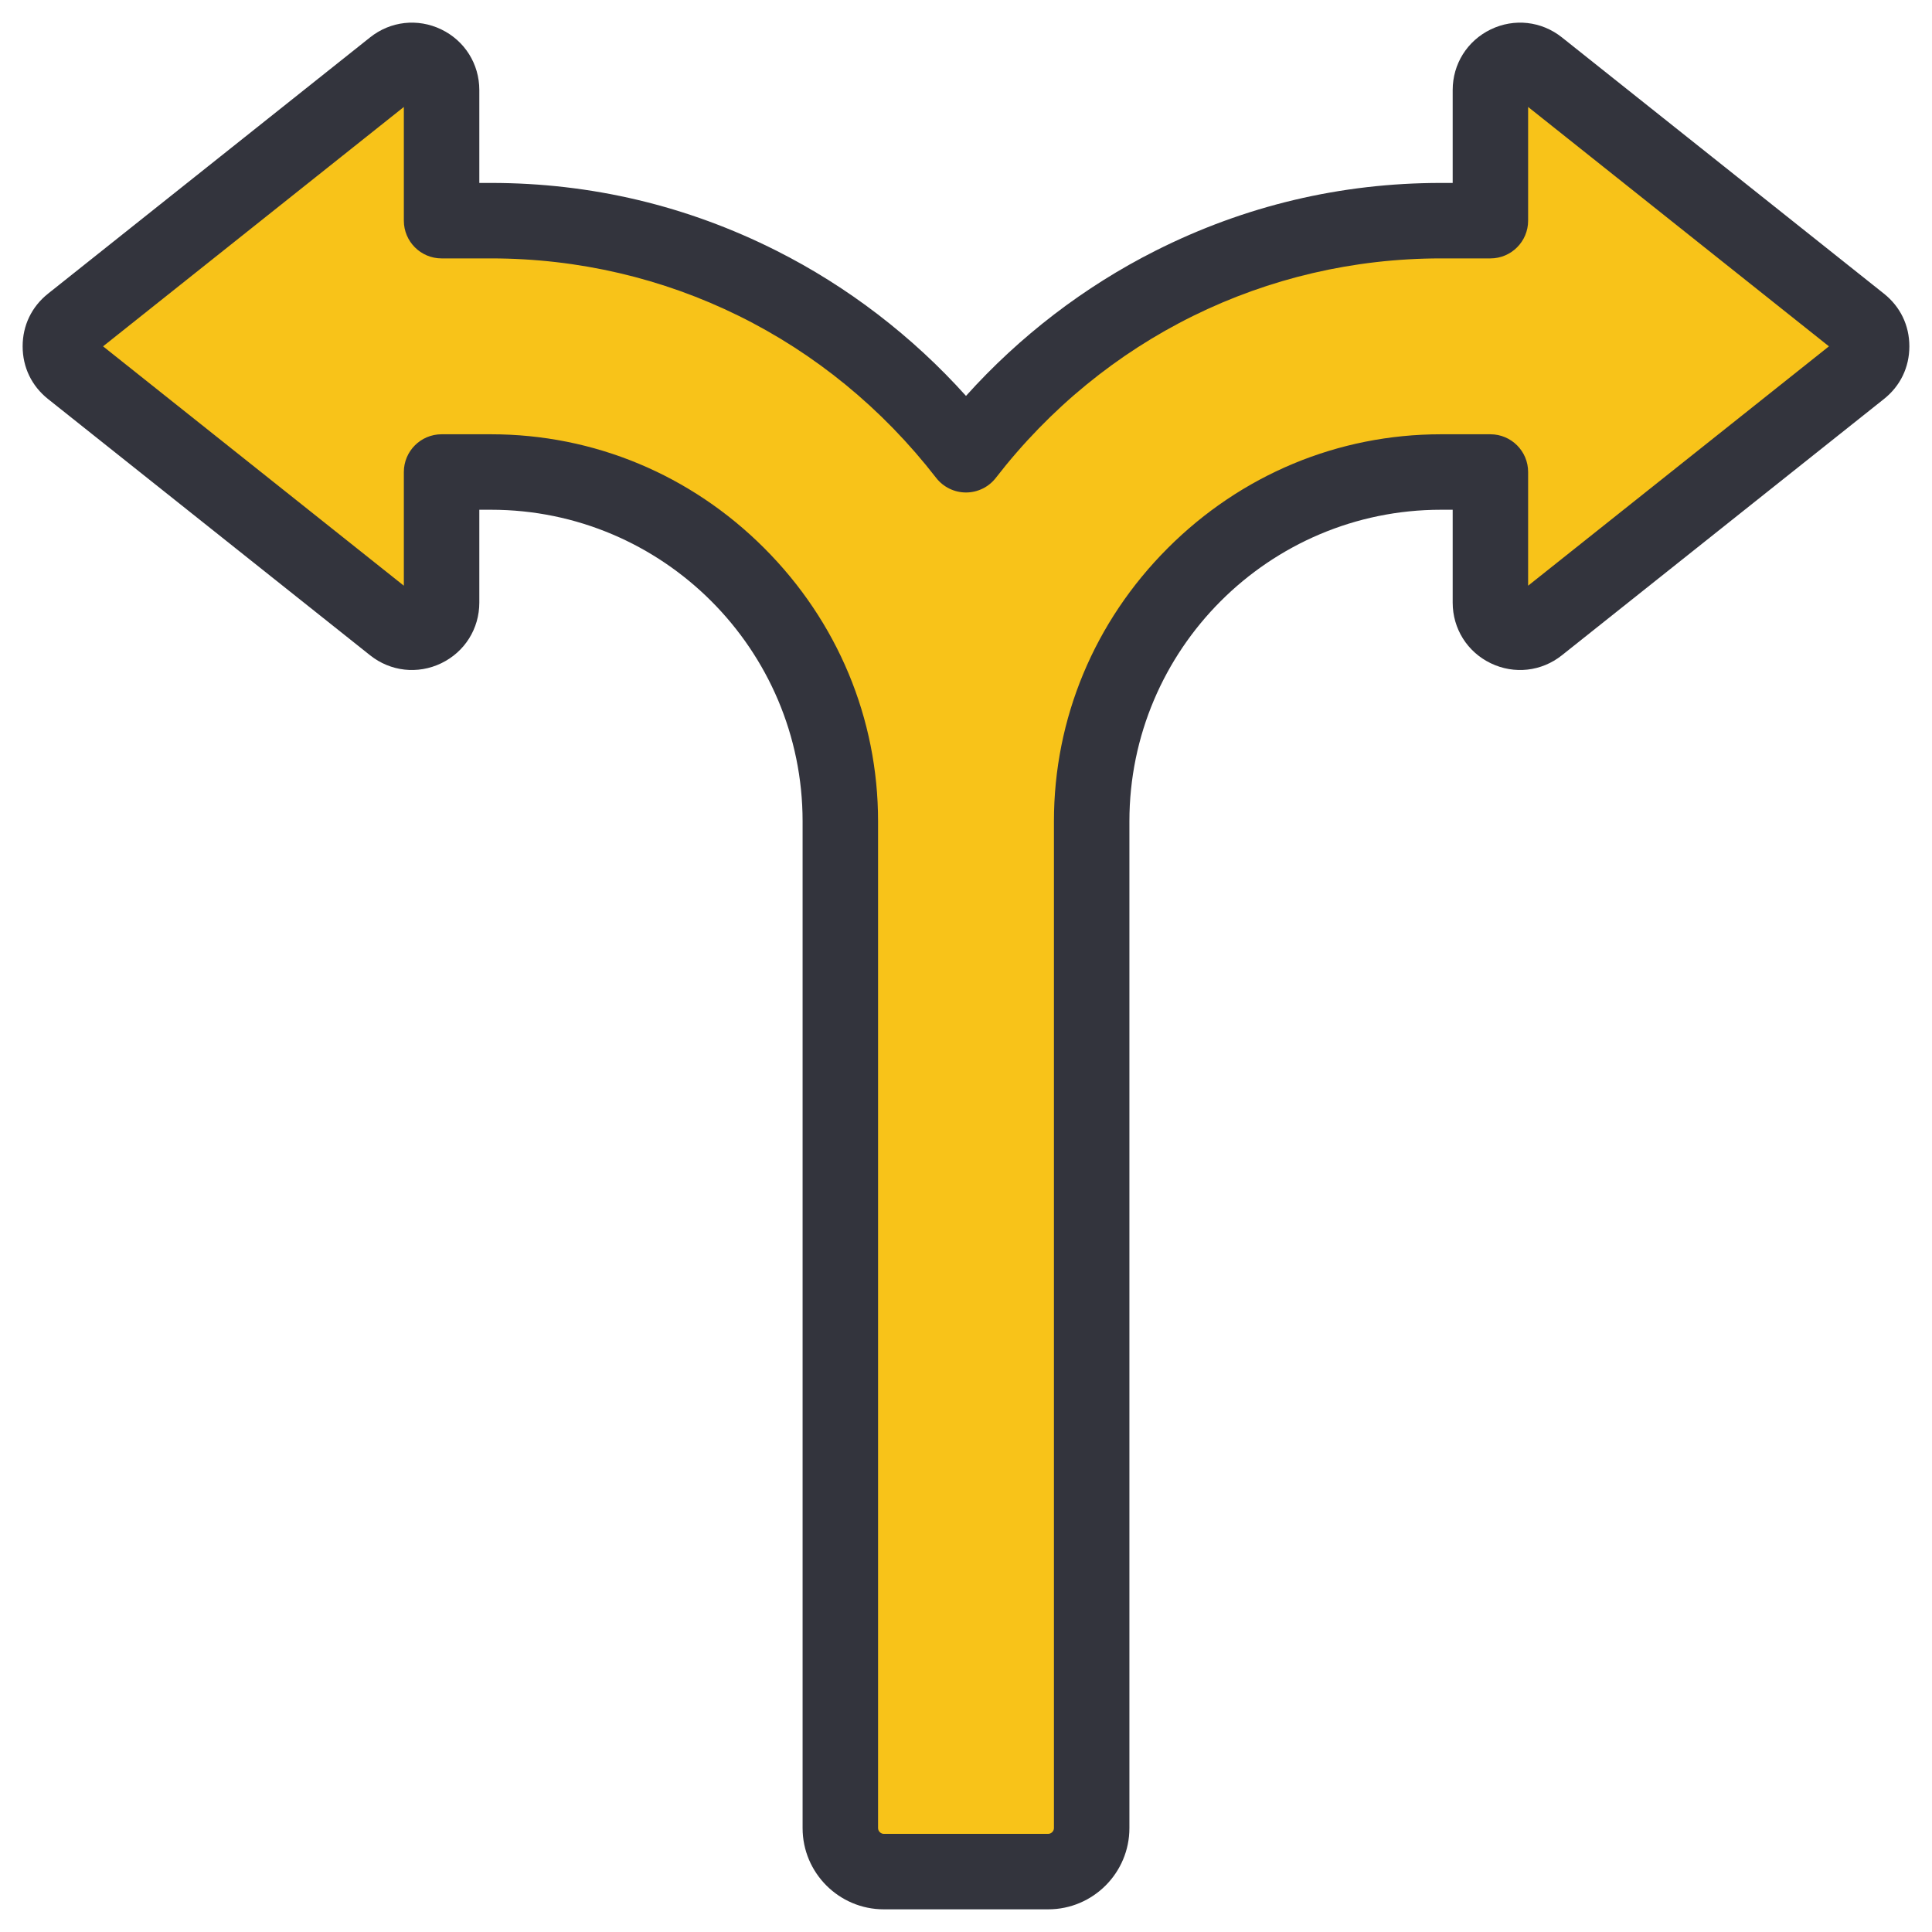 <svg width="64" height="64" viewBox="0 0 64 64" fill="none" xmlns="http://www.w3.org/2000/svg">
<g clip-path="url(#clip0_6354_65972)">
<path fill-rule="evenodd" clip-rule="evenodd" d="M36.163 27.212C36.163 20.865 41.386 15.642 47.733 15.642H49.372V19.969C49.372 20.354 49.579 20.684 49.926 20.852C50.273 21.019 50.66 20.976 50.962 20.736L61.63 12.246C61.872 12.054 62 11.788 62 11.479C62 11.17 61.872 10.905 61.63 10.712L50.962 2.222C50.66 1.982 50.273 1.939 49.926 2.106C49.579 2.274 49.372 2.604 49.372 2.989V7.316H47.733C41.351 7.316 35.647 10.362 32 15.07C28.353 10.362 22.649 7.316 16.267 7.316H14.628V2.989C14.628 2.604 14.421 2.274 14.074 2.107C13.727 1.939 13.34 1.982 13.038 2.223L2.37 10.712C2.128 10.905 2 11.17 2 11.479C2 11.788 2.128 12.054 2.37 12.246L13.038 20.736C13.34 20.976 13.727 21.019 14.074 20.852C14.421 20.684 14.628 20.355 14.628 19.969V15.643H16.267C22.614 15.643 27.837 20.865 27.837 27.212V60.565C27.837 61.358 28.485 62.006 29.277 62.006H34.723C35.515 62.006 36.163 61.358 36.163 60.565V27.212Z" fill="#F8C319"/>
<path fill-rule="evenodd" clip-rule="evenodd" d="M34.723 63.249H29.277C27.794 63.249 26.587 62.042 26.587 60.559V27.206C26.587 21.515 21.957 16.886 16.267 16.886H15.878V19.963C15.878 20.826 15.395 21.596 14.617 21.971C13.839 22.346 12.935 22.245 12.26 21.707L1.591 13.218C1.049 12.786 0.75 12.166 0.75 11.473C0.75 10.78 1.049 10.16 1.591 9.728L12.26 1.238C12.935 0.7 13.838 0.599 14.617 0.974C15.395 1.349 15.878 2.119 15.878 2.983V6.06H16.267C19.583 6.06 22.764 6.815 25.721 8.305C28.08 9.493 30.226 11.14 32 13.115C33.774 11.14 35.92 9.493 38.279 8.305C41.235 6.815 44.416 6.06 47.733 6.06H48.122V2.983C48.122 2.119 48.605 1.35 49.383 0.974C50.161 0.599 51.064 0.7 51.74 1.238L62.408 9.728C62.951 10.16 63.25 10.779 63.25 11.473C63.25 12.166 62.951 12.786 62.409 13.217L51.74 21.707C51.064 22.245 50.161 22.346 49.383 21.971C48.605 21.596 48.122 20.826 48.122 19.963V16.886H47.733C42.042 16.886 37.413 21.515 37.413 27.206V60.559C37.413 62.042 36.206 63.249 34.723 63.249ZM14.628 14.386H16.267C19.671 14.386 22.884 15.725 25.316 18.157C27.747 20.589 29.087 23.802 29.087 27.206V60.559C29.087 60.66 29.176 60.749 29.277 60.749H34.722C34.824 60.749 34.913 60.66 34.913 60.559V27.206C34.913 23.802 36.252 20.589 38.684 18.157C41.115 15.725 44.329 14.386 47.733 14.386H49.371C50.062 14.386 50.621 14.946 50.621 15.636V19.402L60.586 11.473L50.621 3.543V7.31C50.621 8 50.062 8.56 49.371 8.56H47.733C41.941 8.56 36.566 11.209 32.988 15.83C32.751 16.135 32.386 16.314 32 16.314C31.613 16.314 31.248 16.135 31.011 15.83C27.433 11.209 22.059 8.56 16.267 8.56H14.628C13.938 8.56 13.378 8 13.378 7.31V3.543L3.414 11.473L13.378 19.402V15.636C13.378 14.946 13.938 14.386 14.628 14.386H14.628Z" fill="#33343D"/>
</g>
<defs>
<clipPath id="clip0_6354_65972">
<rect width="64" height="64" fill="white"/>
</clipPath>
</defs>
</svg>
